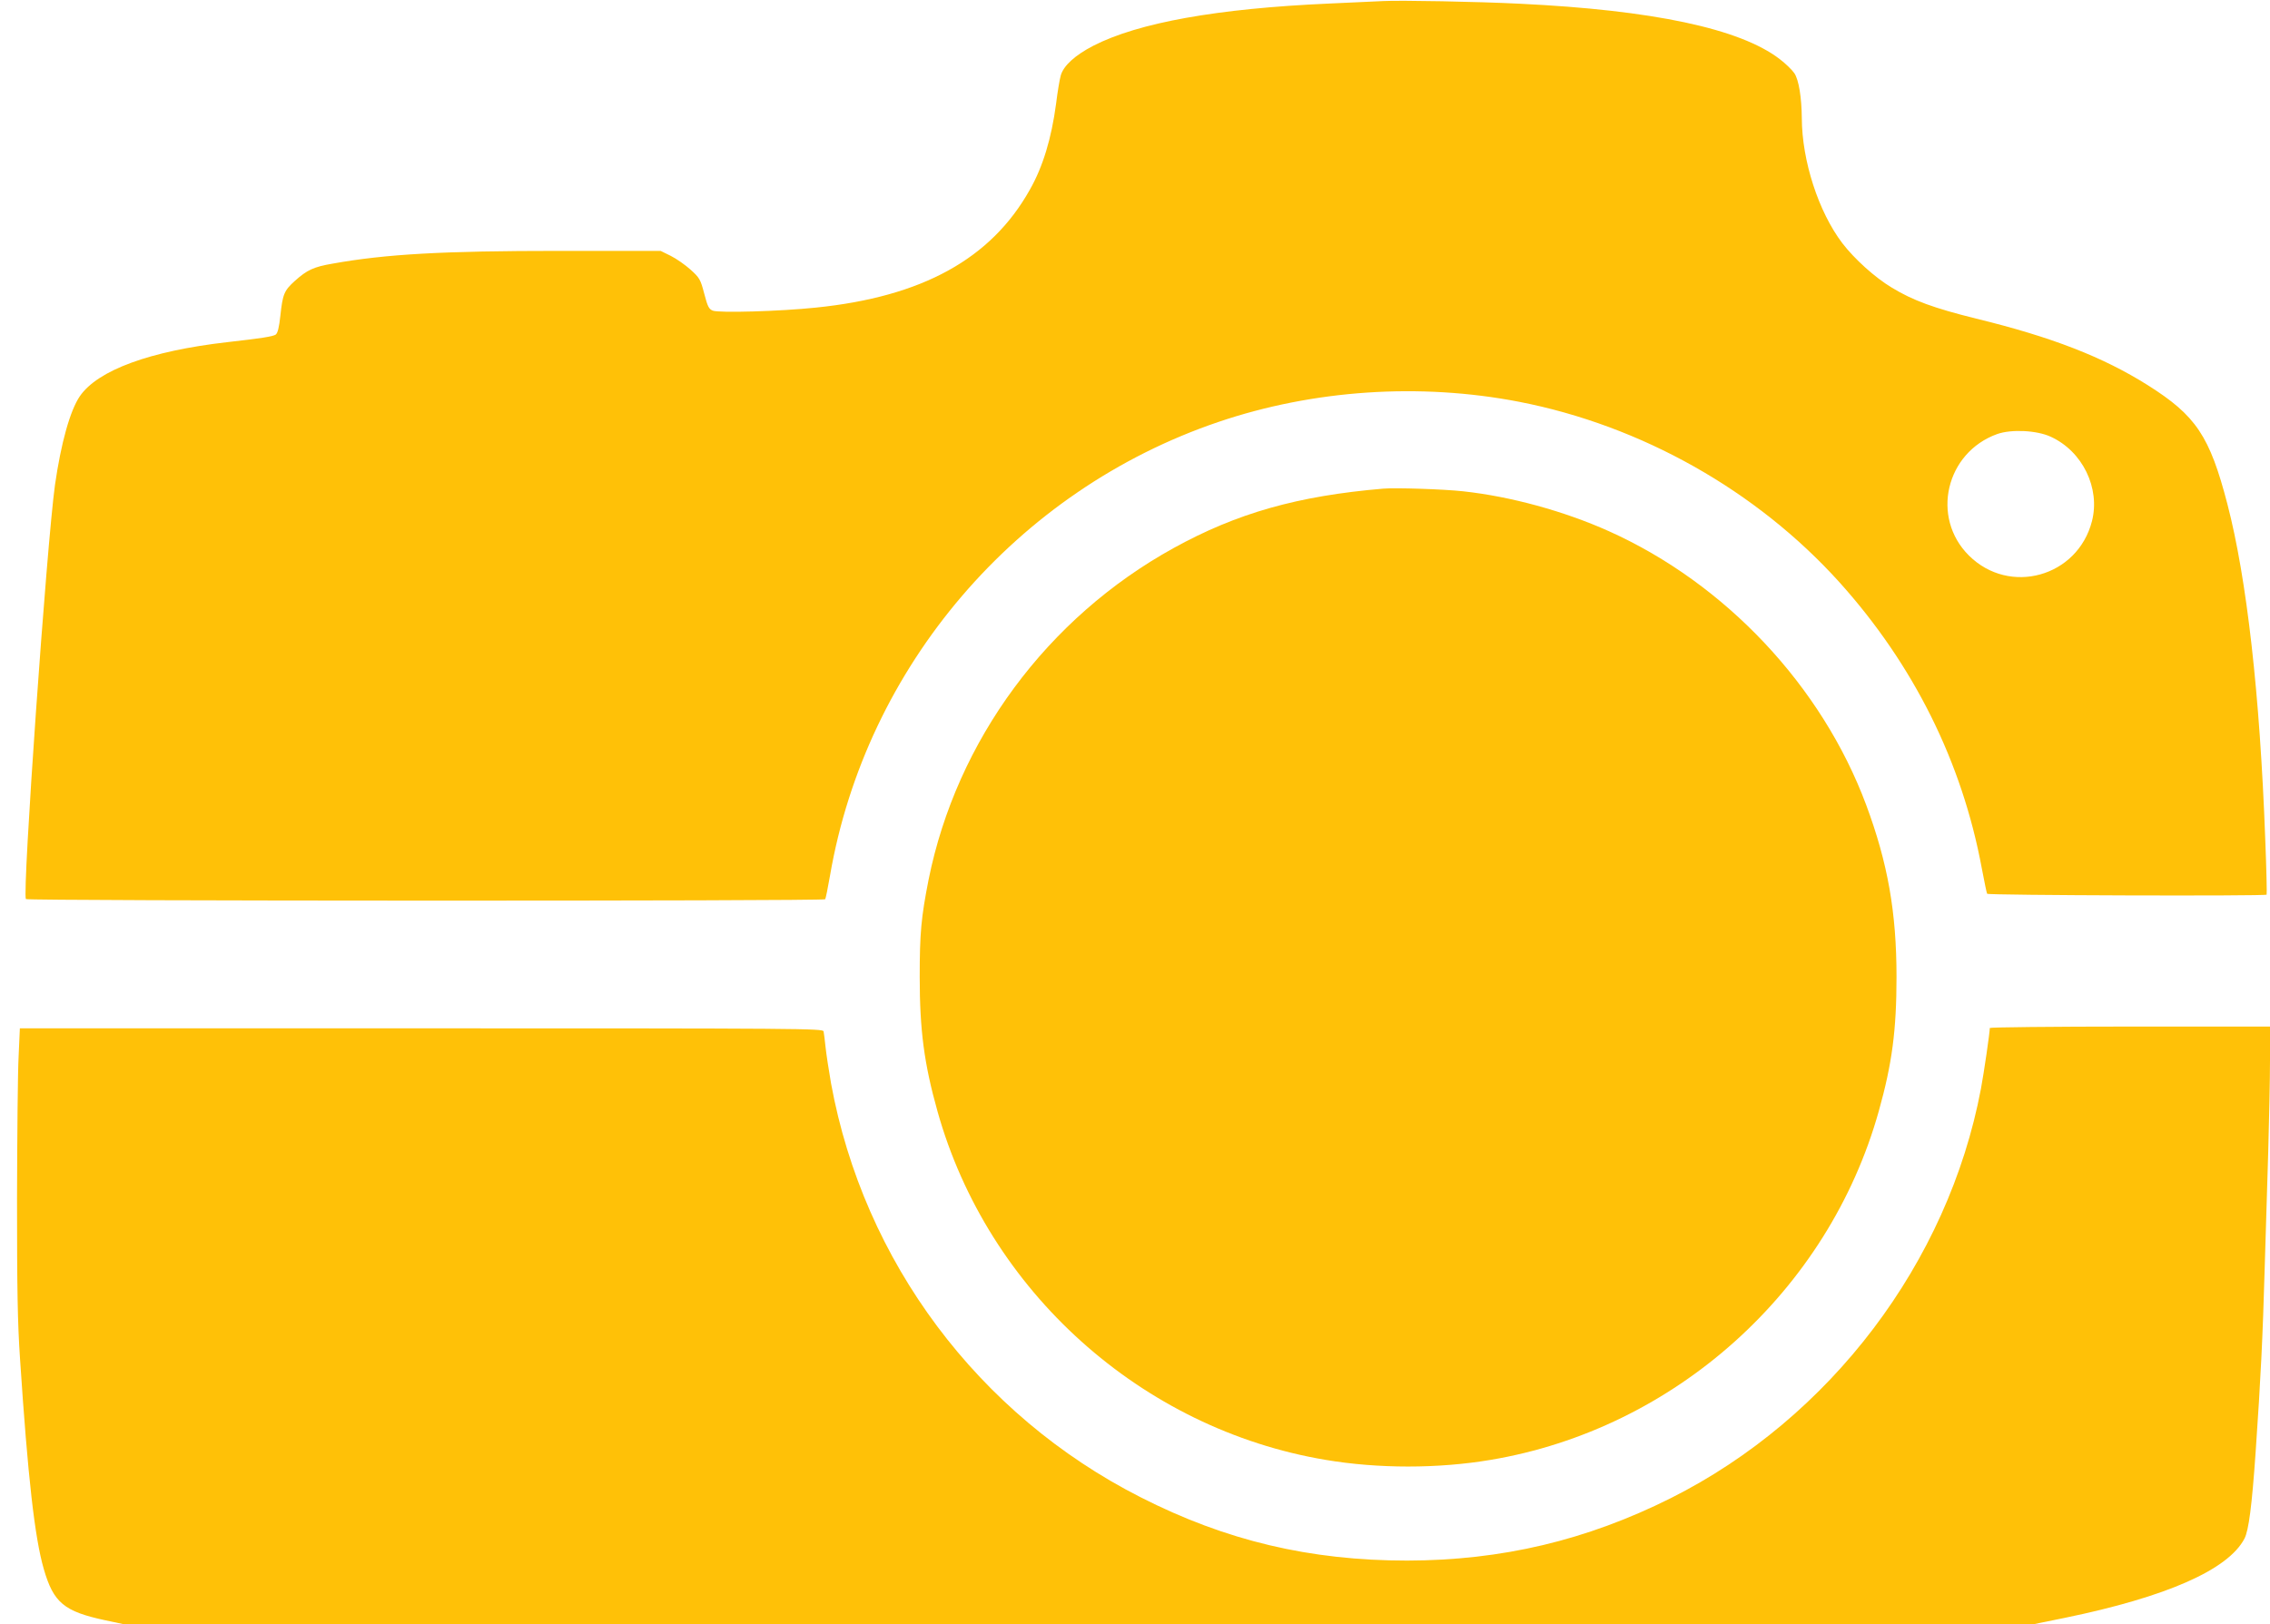 <?xml version="1.0" standalone="no"?>
<!DOCTYPE svg PUBLIC "-//W3C//DTD SVG 20010904//EN"
 "http://www.w3.org/TR/2001/REC-SVG-20010904/DTD/svg10.dtd">
<svg version="1.0" xmlns="http://www.w3.org/2000/svg"
 width="1280pt" height="916pt" viewBox="0 0 1280 916"
 preserveAspectRatio="xMidYMid meet">
<g transform="translate(0,916) scale(0.1,-0.1)"
fill="#ffc107" stroke="none">
<path d="M7800 9154 c-36 -2 -173 -8 -305 -14 -633 -28 -1076 -108 -1330 -238
-104 -54 -169 -113 -184 -169 -6 -21 -18 -92 -26 -158 -26 -195 -74 -355 -148
-485 -219 -391 -608 -604 -1207 -665 -200 -21 -546 -31 -581 -17 -22 9 -29 23
-48 96 -21 80 -26 89 -77 135 -30 27 -80 62 -112 78 l-57 28 -570 0 c-657 0
-980 -18 -1280 -72 -106 -18 -144 -36 -212 -97 -61 -55 -69 -75 -82 -196 -7
-66 -15 -98 -26 -107 -16 -11 -81 -21 -275 -43 -435 -50 -729 -158 -830 -305
-55 -81 -106 -264 -140 -500 -47 -340 -185 -2302 -164 -2336 6 -11 4501 -12
4507 -1 3 4 15 63 27 132 203 1182 1052 2174 2190 2560 536 182 1136 222 1695
114 690 -134 1341 -501 1808 -1019 418 -465 691 -1014 802 -1613 14 -73 27
-138 30 -143 6 -9 1567 -14 1576 -5 2 2 -1 145 -8 318 -30 811 -104 1465 -213
1884 -100 385 -177 500 -450 672 -251 158 -540 271 -967 375 -238 59 -356 102
-476 175 -95 57 -211 162 -279 251 -134 177 -227 464 -228 704 -1 117 -17 217
-42 254 -13 19 -50 55 -83 80 -224 172 -716 276 -1465 312 -238 12 -676 20
-770 15z m3763 -2457 c180 -82 281 -290 233 -477 -81 -314 -465 -421 -694
-193 -216 215 -130 581 160 685 80 28 223 21 301 -15z"/>
<path d="M7800 6404 c-483 -41 -825 -138 -1182 -335 -713 -393 -1224 -1085
-1382 -1871 -42 -213 -50 -302 -50 -548 0 -300 25 -490 100 -757 284 -1015
1150 -1793 2189 -1967 296 -50 634 -50 930 0 1039 174 1905 952 2189 1967 75
267 100 457 100 757 0 364 -49 642 -171 970 -250 671 -794 1249 -1451 1544
-254 114 -555 196 -822 225 -107 12 -382 21 -450 15z"/>
<path d="M11220 3362 c0 -26 -33 -253 -50 -343 -185 -980 -849 -1857 -1749
-2309 -476 -238 -953 -351 -1486 -352 -548 0 -1022 112 -1503 357 -916 465
-1562 1329 -1746 2335 -13 74 -27 167 -31 205 -4 39 -9 78 -11 88 -5 16 -122
17 -2269 17 l-2263 0 -7 -157 c-5 -87 -8 -448 -9 -803 0 -512 3 -698 17 -905
44 -667 83 -1010 134 -1185 55 -190 114 -239 348 -289 l99 -21 5389 0 5388 0
172 35 c573 118 921 271 1013 447 24 46 42 185 63 488 29 420 40 648 51 1035
6 187 15 484 20 660 5 176 10 407 10 513 l0 192 -790 0 c-434 0 -790 -4 -790
-8z"/>
</g>
</svg>
